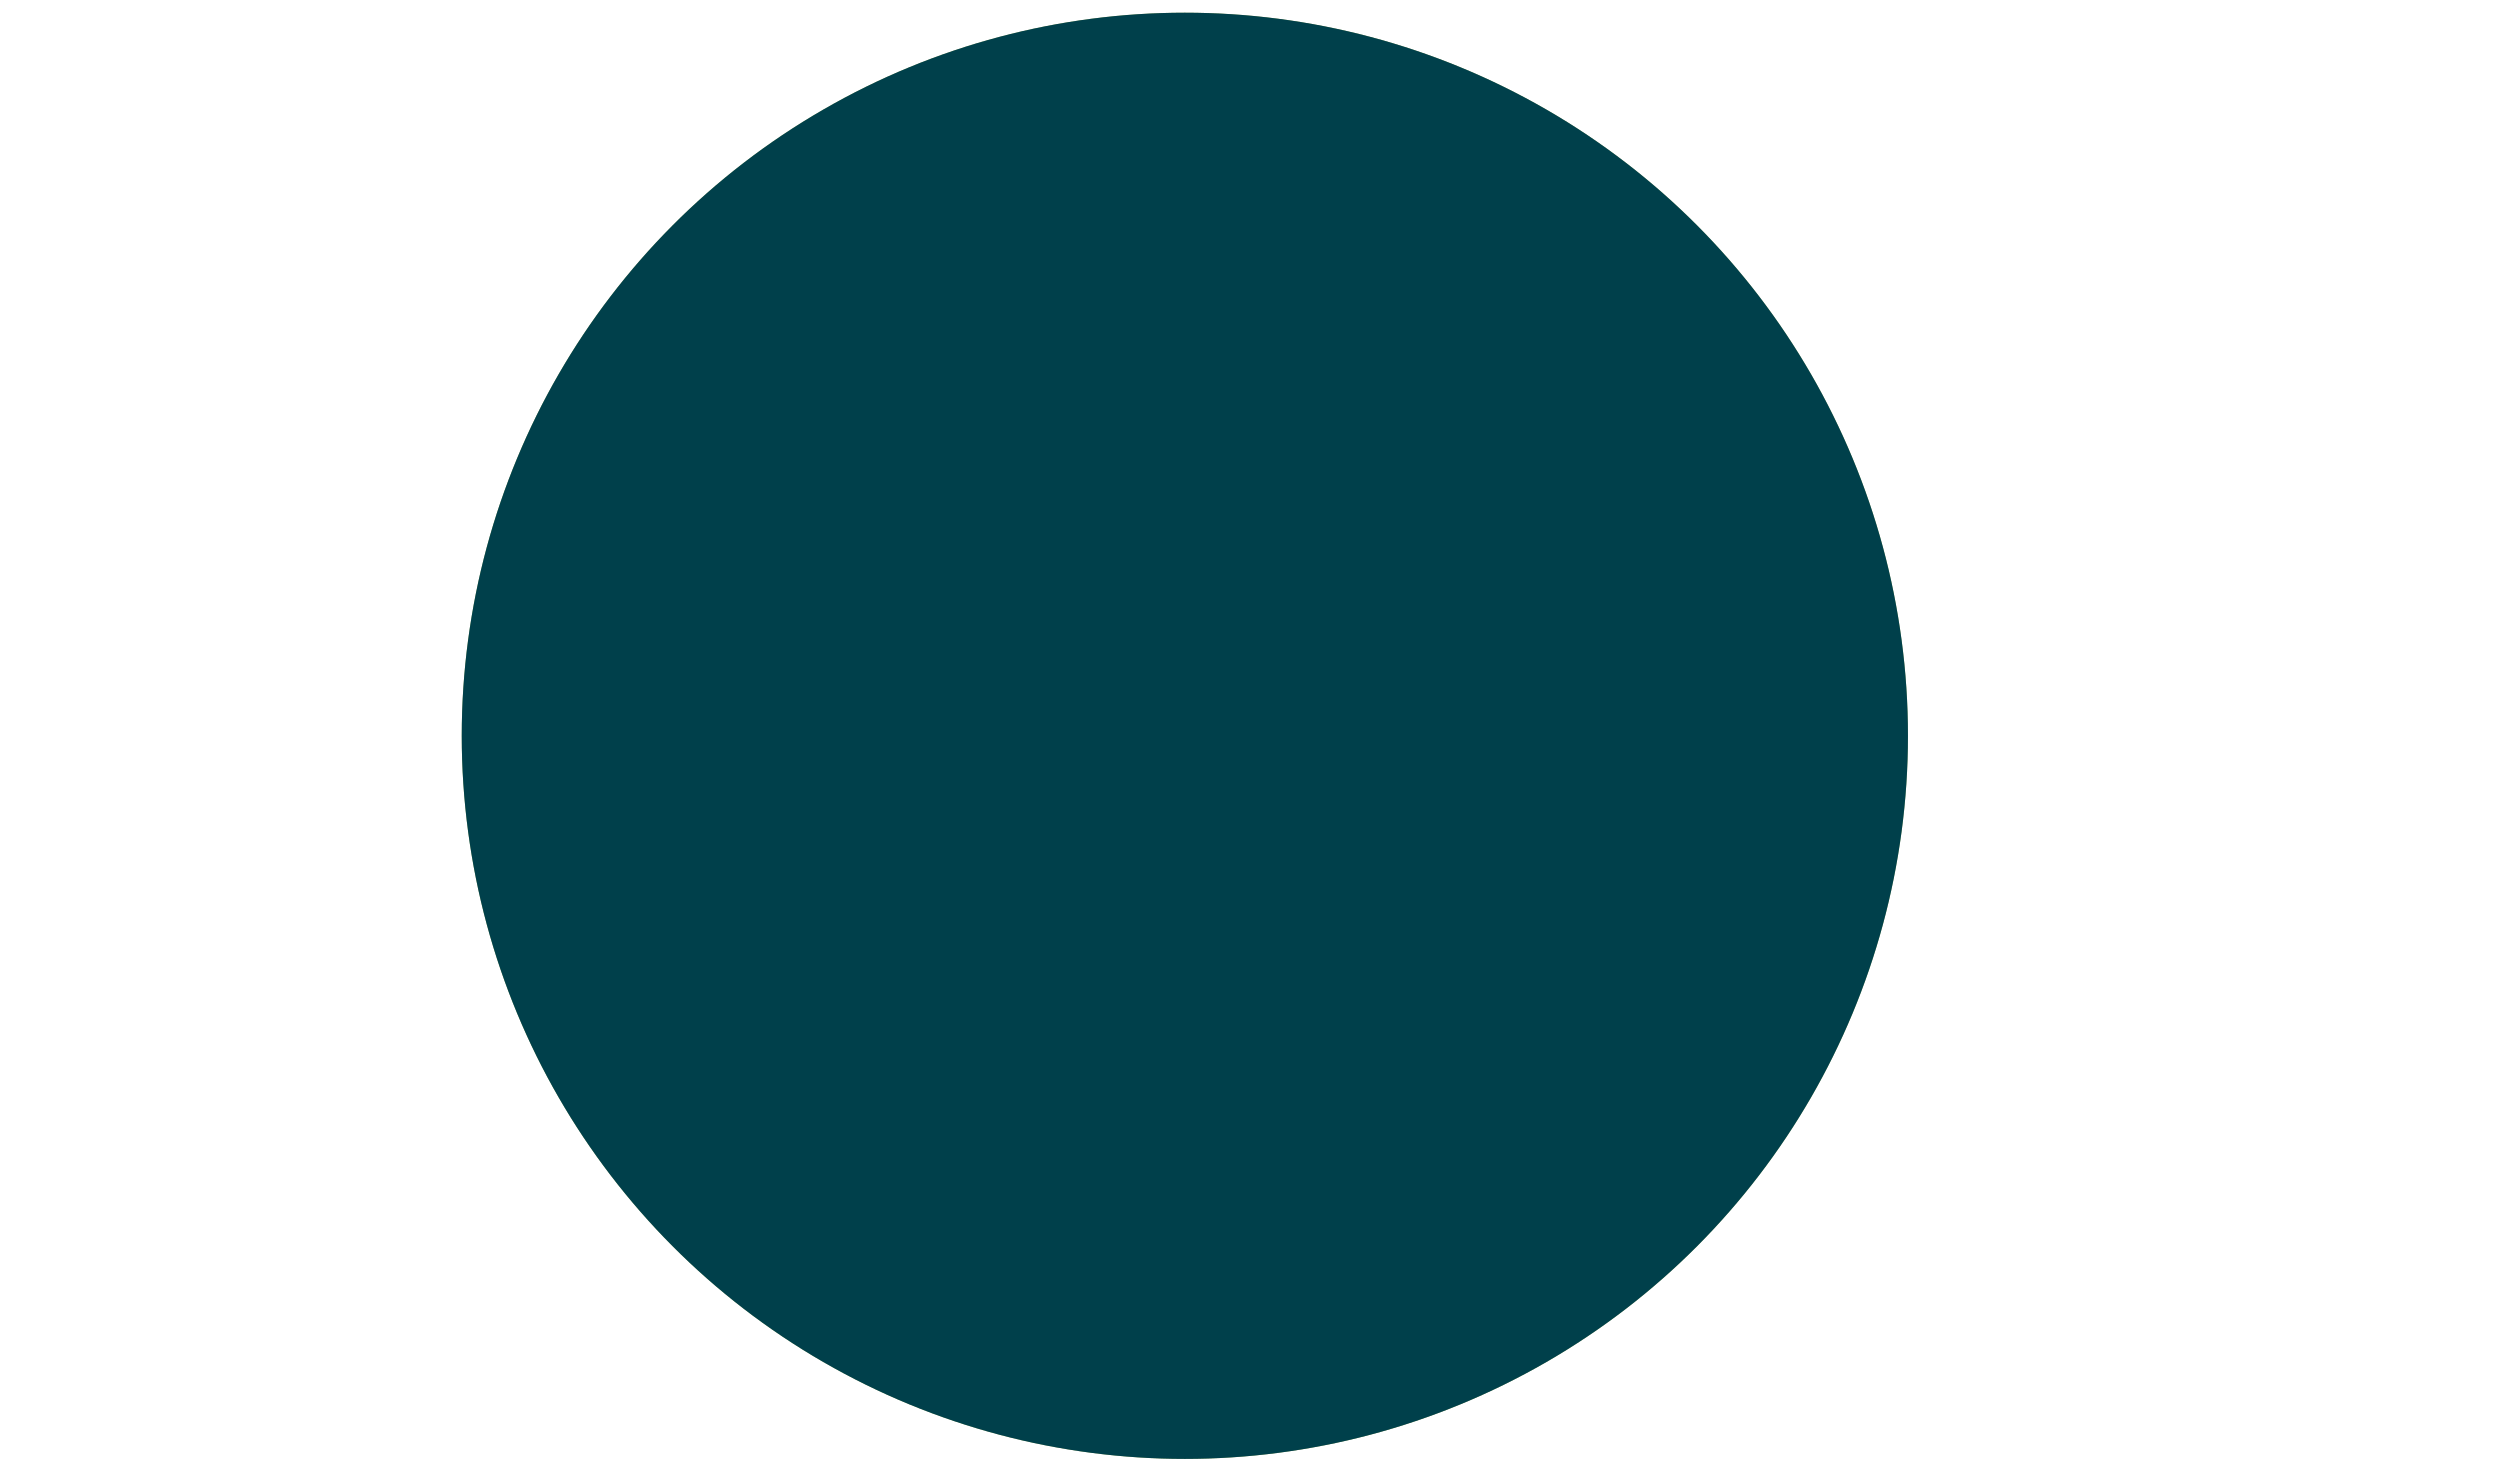 <?xml version="1.0" encoding="UTF-8"?>
<svg id="Layer_1" data-name="Layer 1" xmlns="http://www.w3.org/2000/svg" width="23.28mm" height="13.76mm" viewBox="0 0 66 39">
  <defs>
    <style>
      .cls-1 {
        fill: #00404b;
      }

      .cls-2 {
        fill: #a1b26b;
      }
    </style>
  </defs>
  <g id="_0PKJ5b" data-name="0PKJ5b">
    <circle class="cls-2" cx="31.28" cy="19.42" r="19.09"/>
    <circle class="cls-1" cx="31.28" cy="19.42" r="19.09"/>
  </g>
</svg>